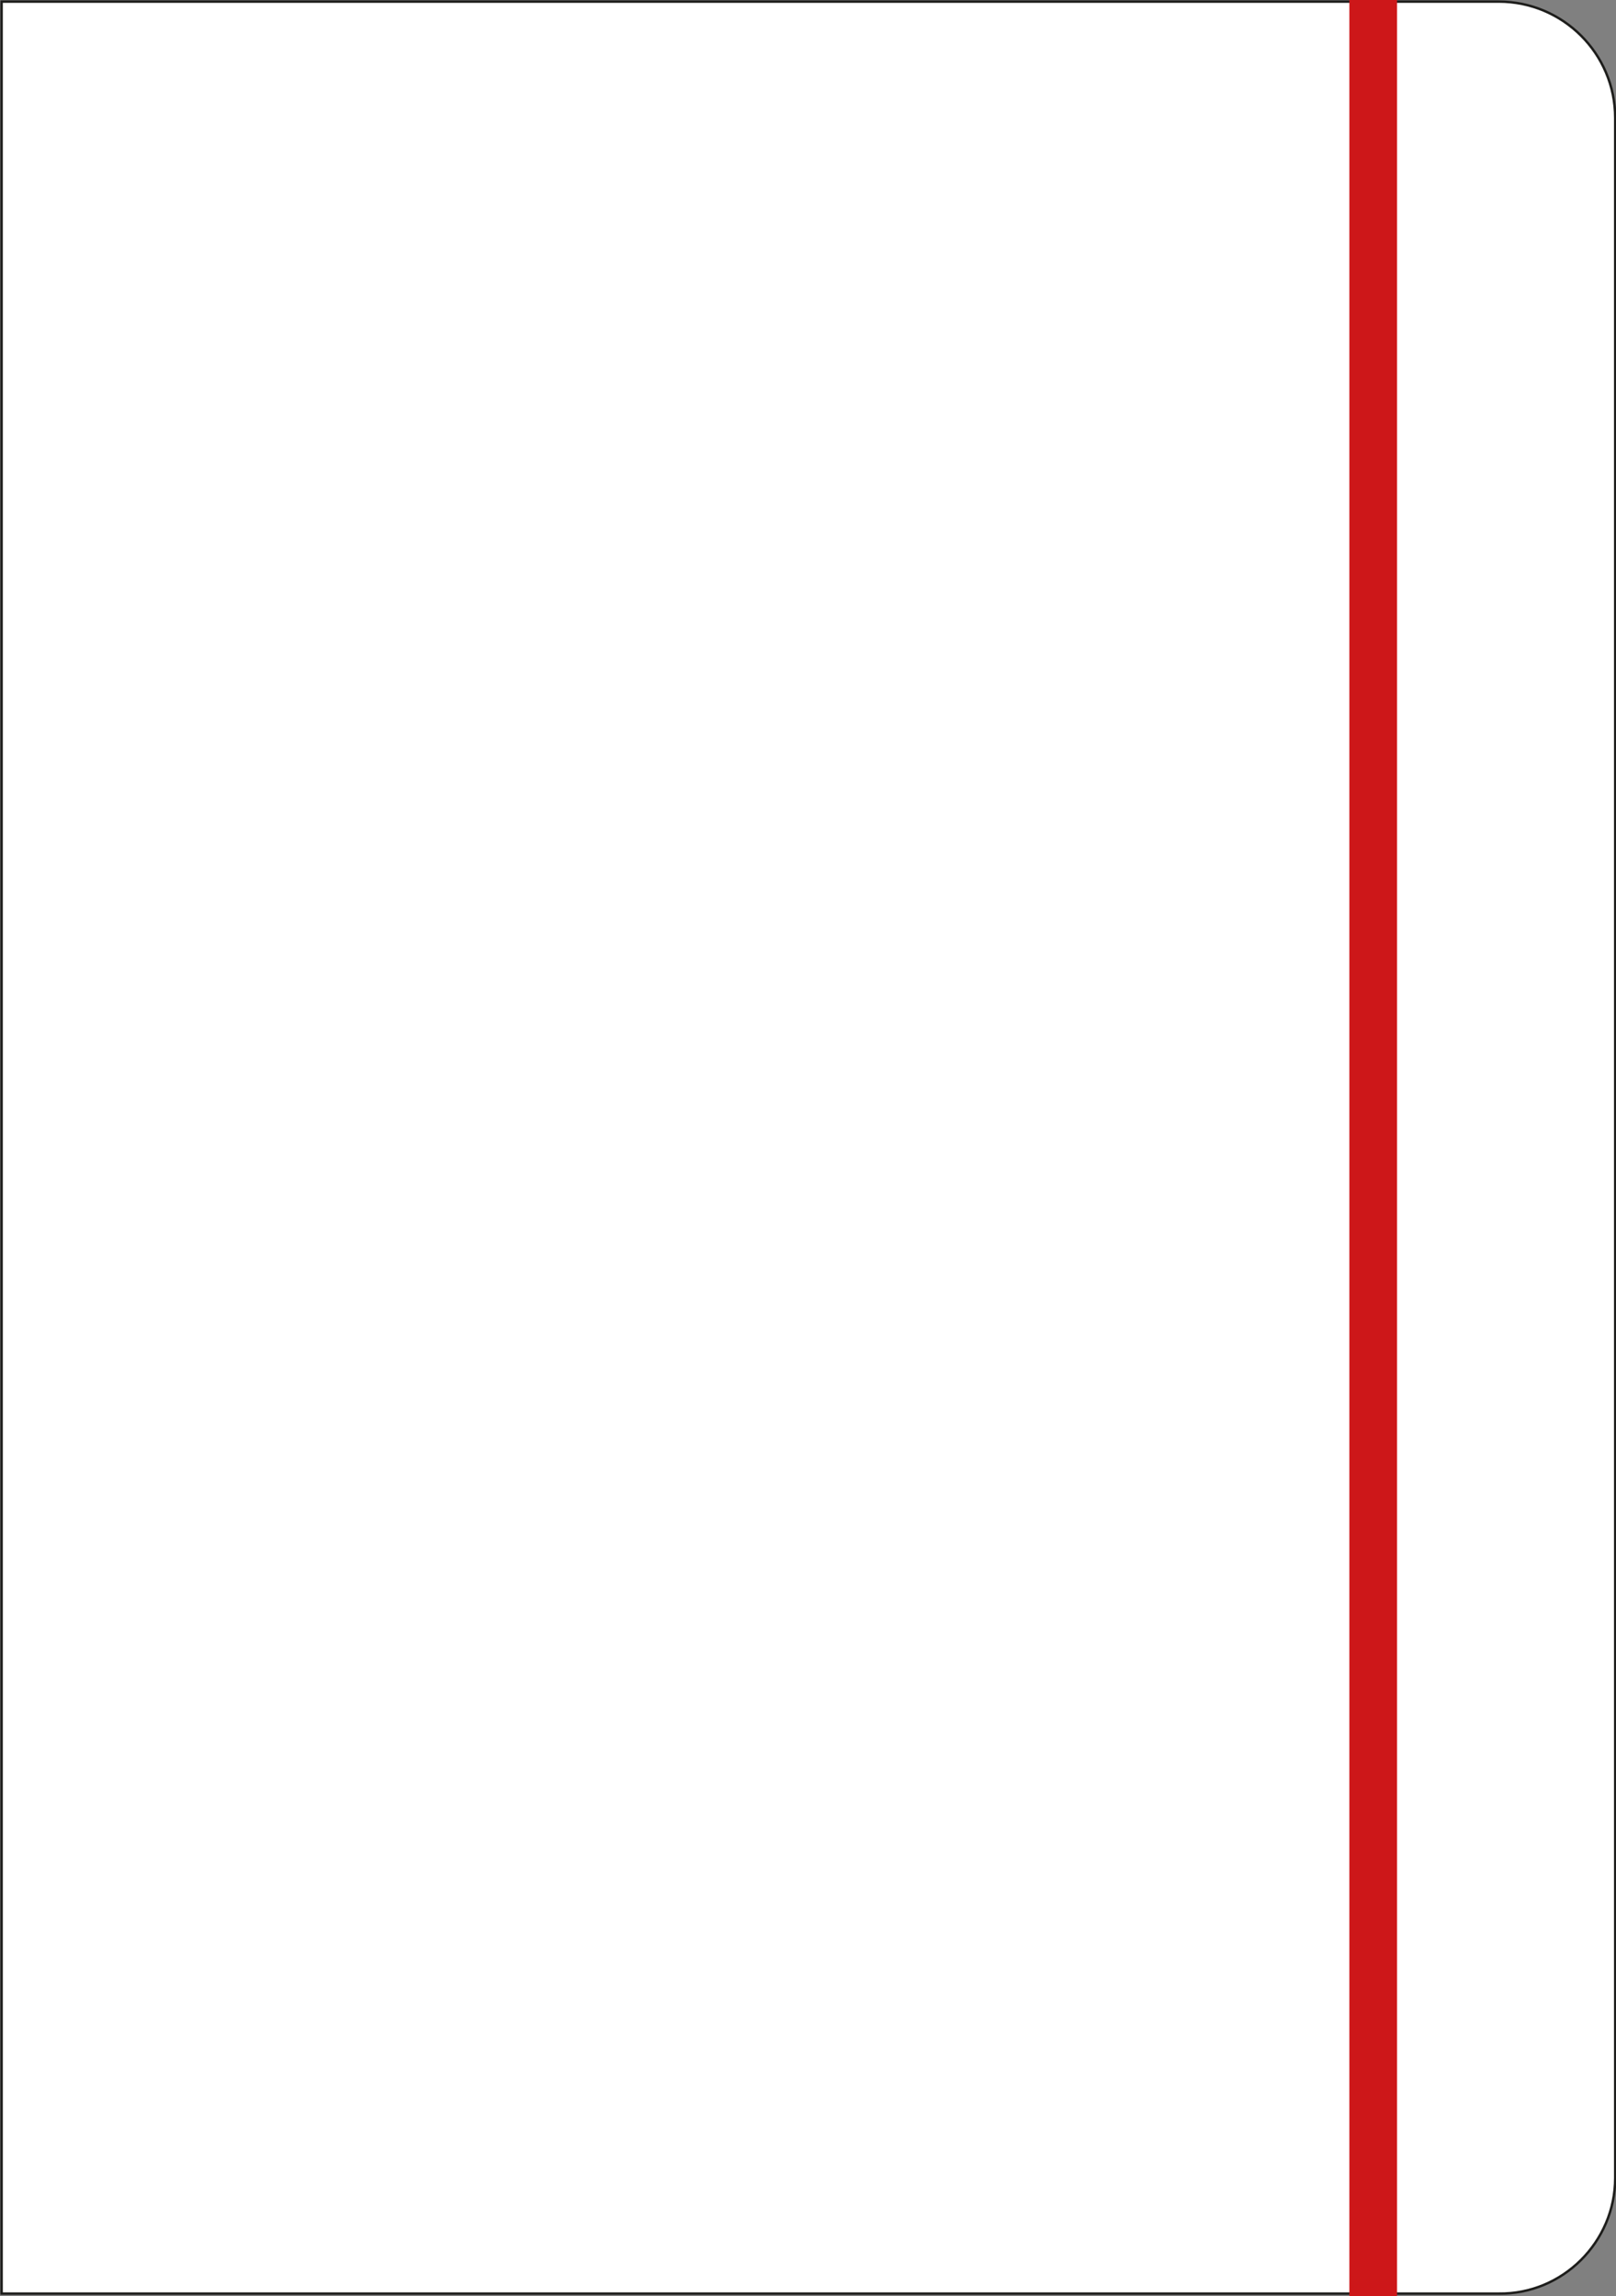 <svg xmlns="http://www.w3.org/2000/svg" xmlns:xlink="http://www.w3.org/1999/xlink" id="Livello_1" x="0px" y="0px" viewBox="0 0 200 284" style="enable-background:new 0 0 200 284;" xml:space="preserve"><rect x="0" y="0" width="200" height="284" fill="#808080" stroke="none"/><style type="text/css">	.st0{clip-path:url(#SVGID_00000006679774716540889630000004513612878903415195_);fill:#FFFFFF;}	.st1{clip-path:url(#SVGID_00000006679774716540889630000004513612878903415195_);fill:none;stroke:#1D1D1B;stroke-width:0.3;}	.st2{fill:#CD1719;}	.st3{clip-path:url(#SVGID_00000126324878789294950310000011291453571963341189_);fill:none;stroke:#CD1719;stroke-width:0.4;}</style><g>	<defs>		<rect id="SVGID_1_" width="200" height="284"></rect>	</defs>	<clipPath id="SVGID_00000159449667456968296020000015652706944648859806_">		<use xlink:href="#SVGID_1_" style="overflow:visible;"></use>	</clipPath>	<path style="clip-path:url(#SVGID_00000159449667456968296020000015652706944648859806_);fill:#FFFFFF;" d="M199.9,269.4V14.6  c0-8-6.5-14.4-14.4-14.4H64.8H14.6H0.2v14.4v254.7v14.4h14.4h50.2h120.7C193.4,283.8,199.9,277.3,199.9,269.4"></path>			<path style="clip-path:url(#SVGID_00000159449667456968296020000015652706944648859806_);fill:none;stroke:#1D1D1B;stroke-width:0.3;" d="  M199.9,269.4V14.6c0-8-6.5-14.4-14.4-14.4H64.8H14.6H0.2v14.4v254.7v14.4h14.4h50.2h120.7C193.4,283.8,199.9,277.3,199.9,269.4z"></path></g><rect x="167.2" y="0.2" class="st2" width="5.5" height="283.6"></rect><g>	<defs>		<rect id="SVGID_00000008142984641999015270000003013663636102217352_" width="200" height="284"></rect>	</defs>	<clipPath id="SVGID_00000009571427905906291670000013609445321497116816_">		<use xlink:href="#SVGID_00000008142984641999015270000003013663636102217352_" style="overflow:visible;"></use>	</clipPath>			<rect x="167.2" y="0.2" style="clip-path:url(#SVGID_00000009571427905906291670000013609445321497116816_);fill:none;stroke:#CD1719;stroke-width:0.4;" width="5.5" height="283.6"></rect></g></svg>